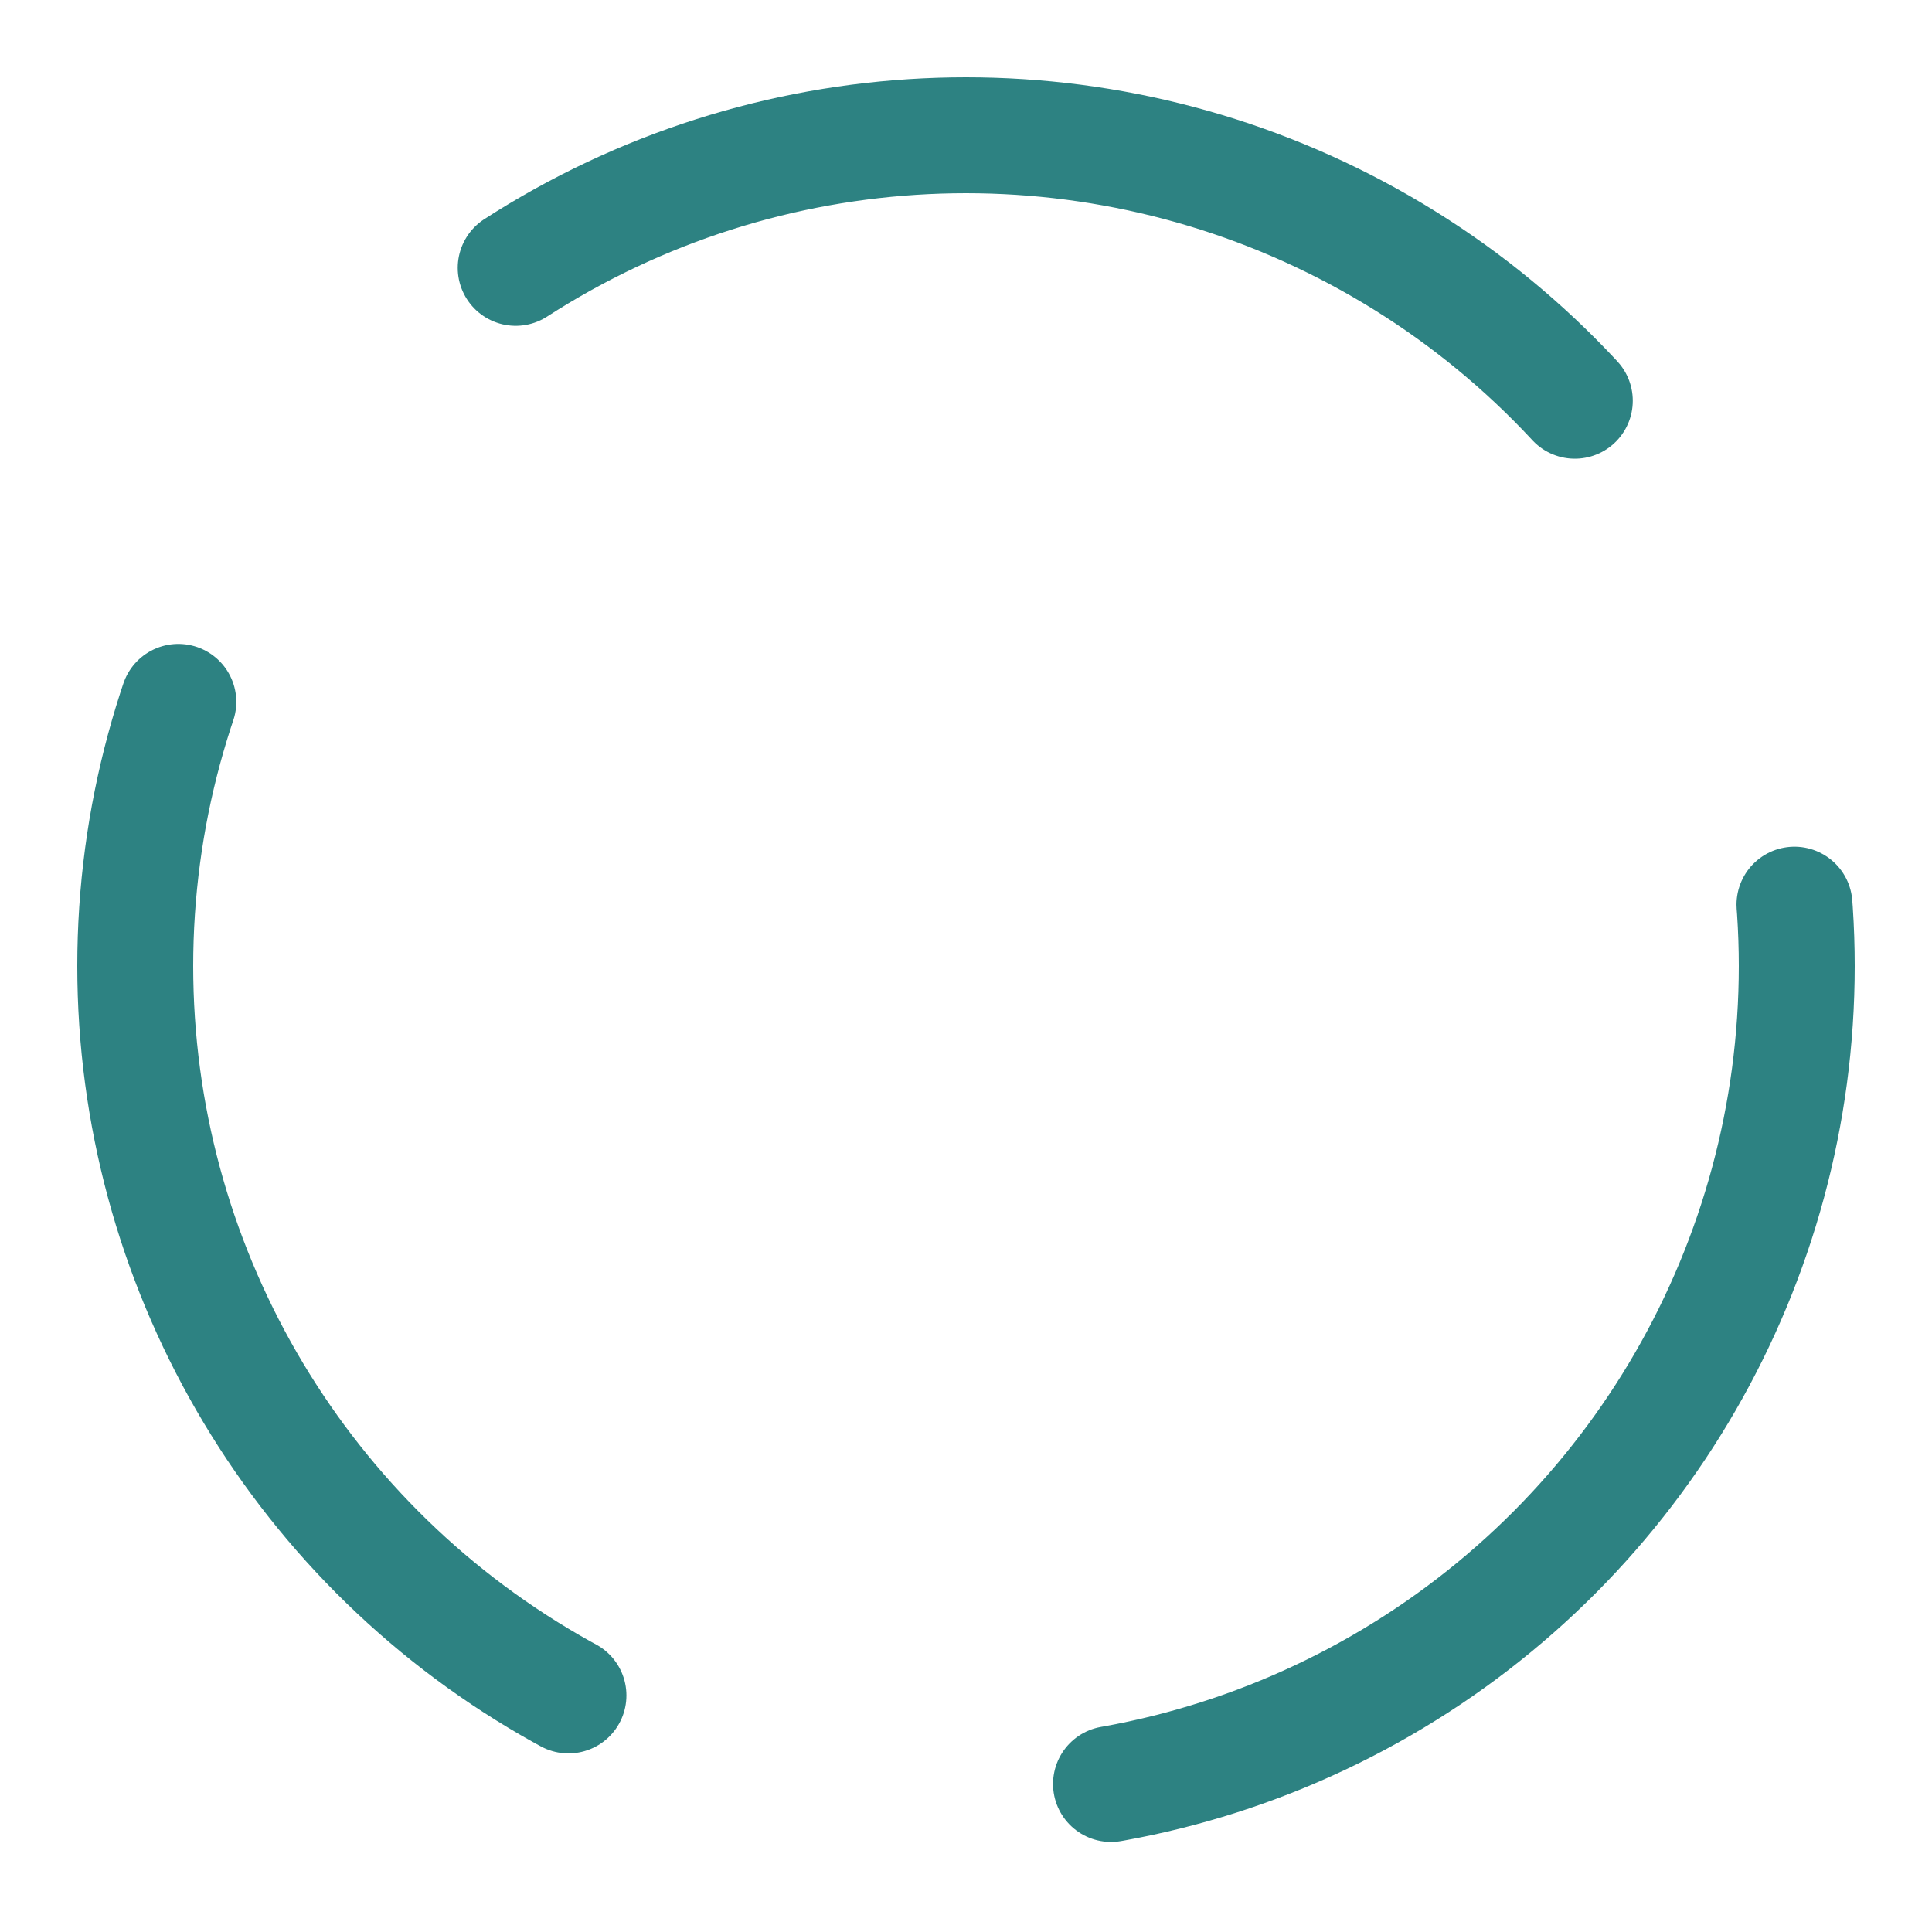 <?xml version="1.0" encoding="utf-8"?>
<svg xmlns="http://www.w3.org/2000/svg" xmlns:xlink="http://www.w3.org/1999/xlink" style="margin: auto; background: none; display: block; shape-rendering: auto;" width="200px" height="200px" viewBox="0 0 100 100" preserveAspectRatio="xMidYMid">
<circle cx="50" cy="50" r="43" stroke-width="6" stroke="#2d8282" stroke-dasharray="60 29" fill="none" stroke-linecap="round">
  <animateTransform attributeName="transform" type="rotate" repeatCount="indefinite" dur="2.5" keyTimes="0;1" values="0 50 50;360 50 50"></animateTransform>
</circle>
</svg>
